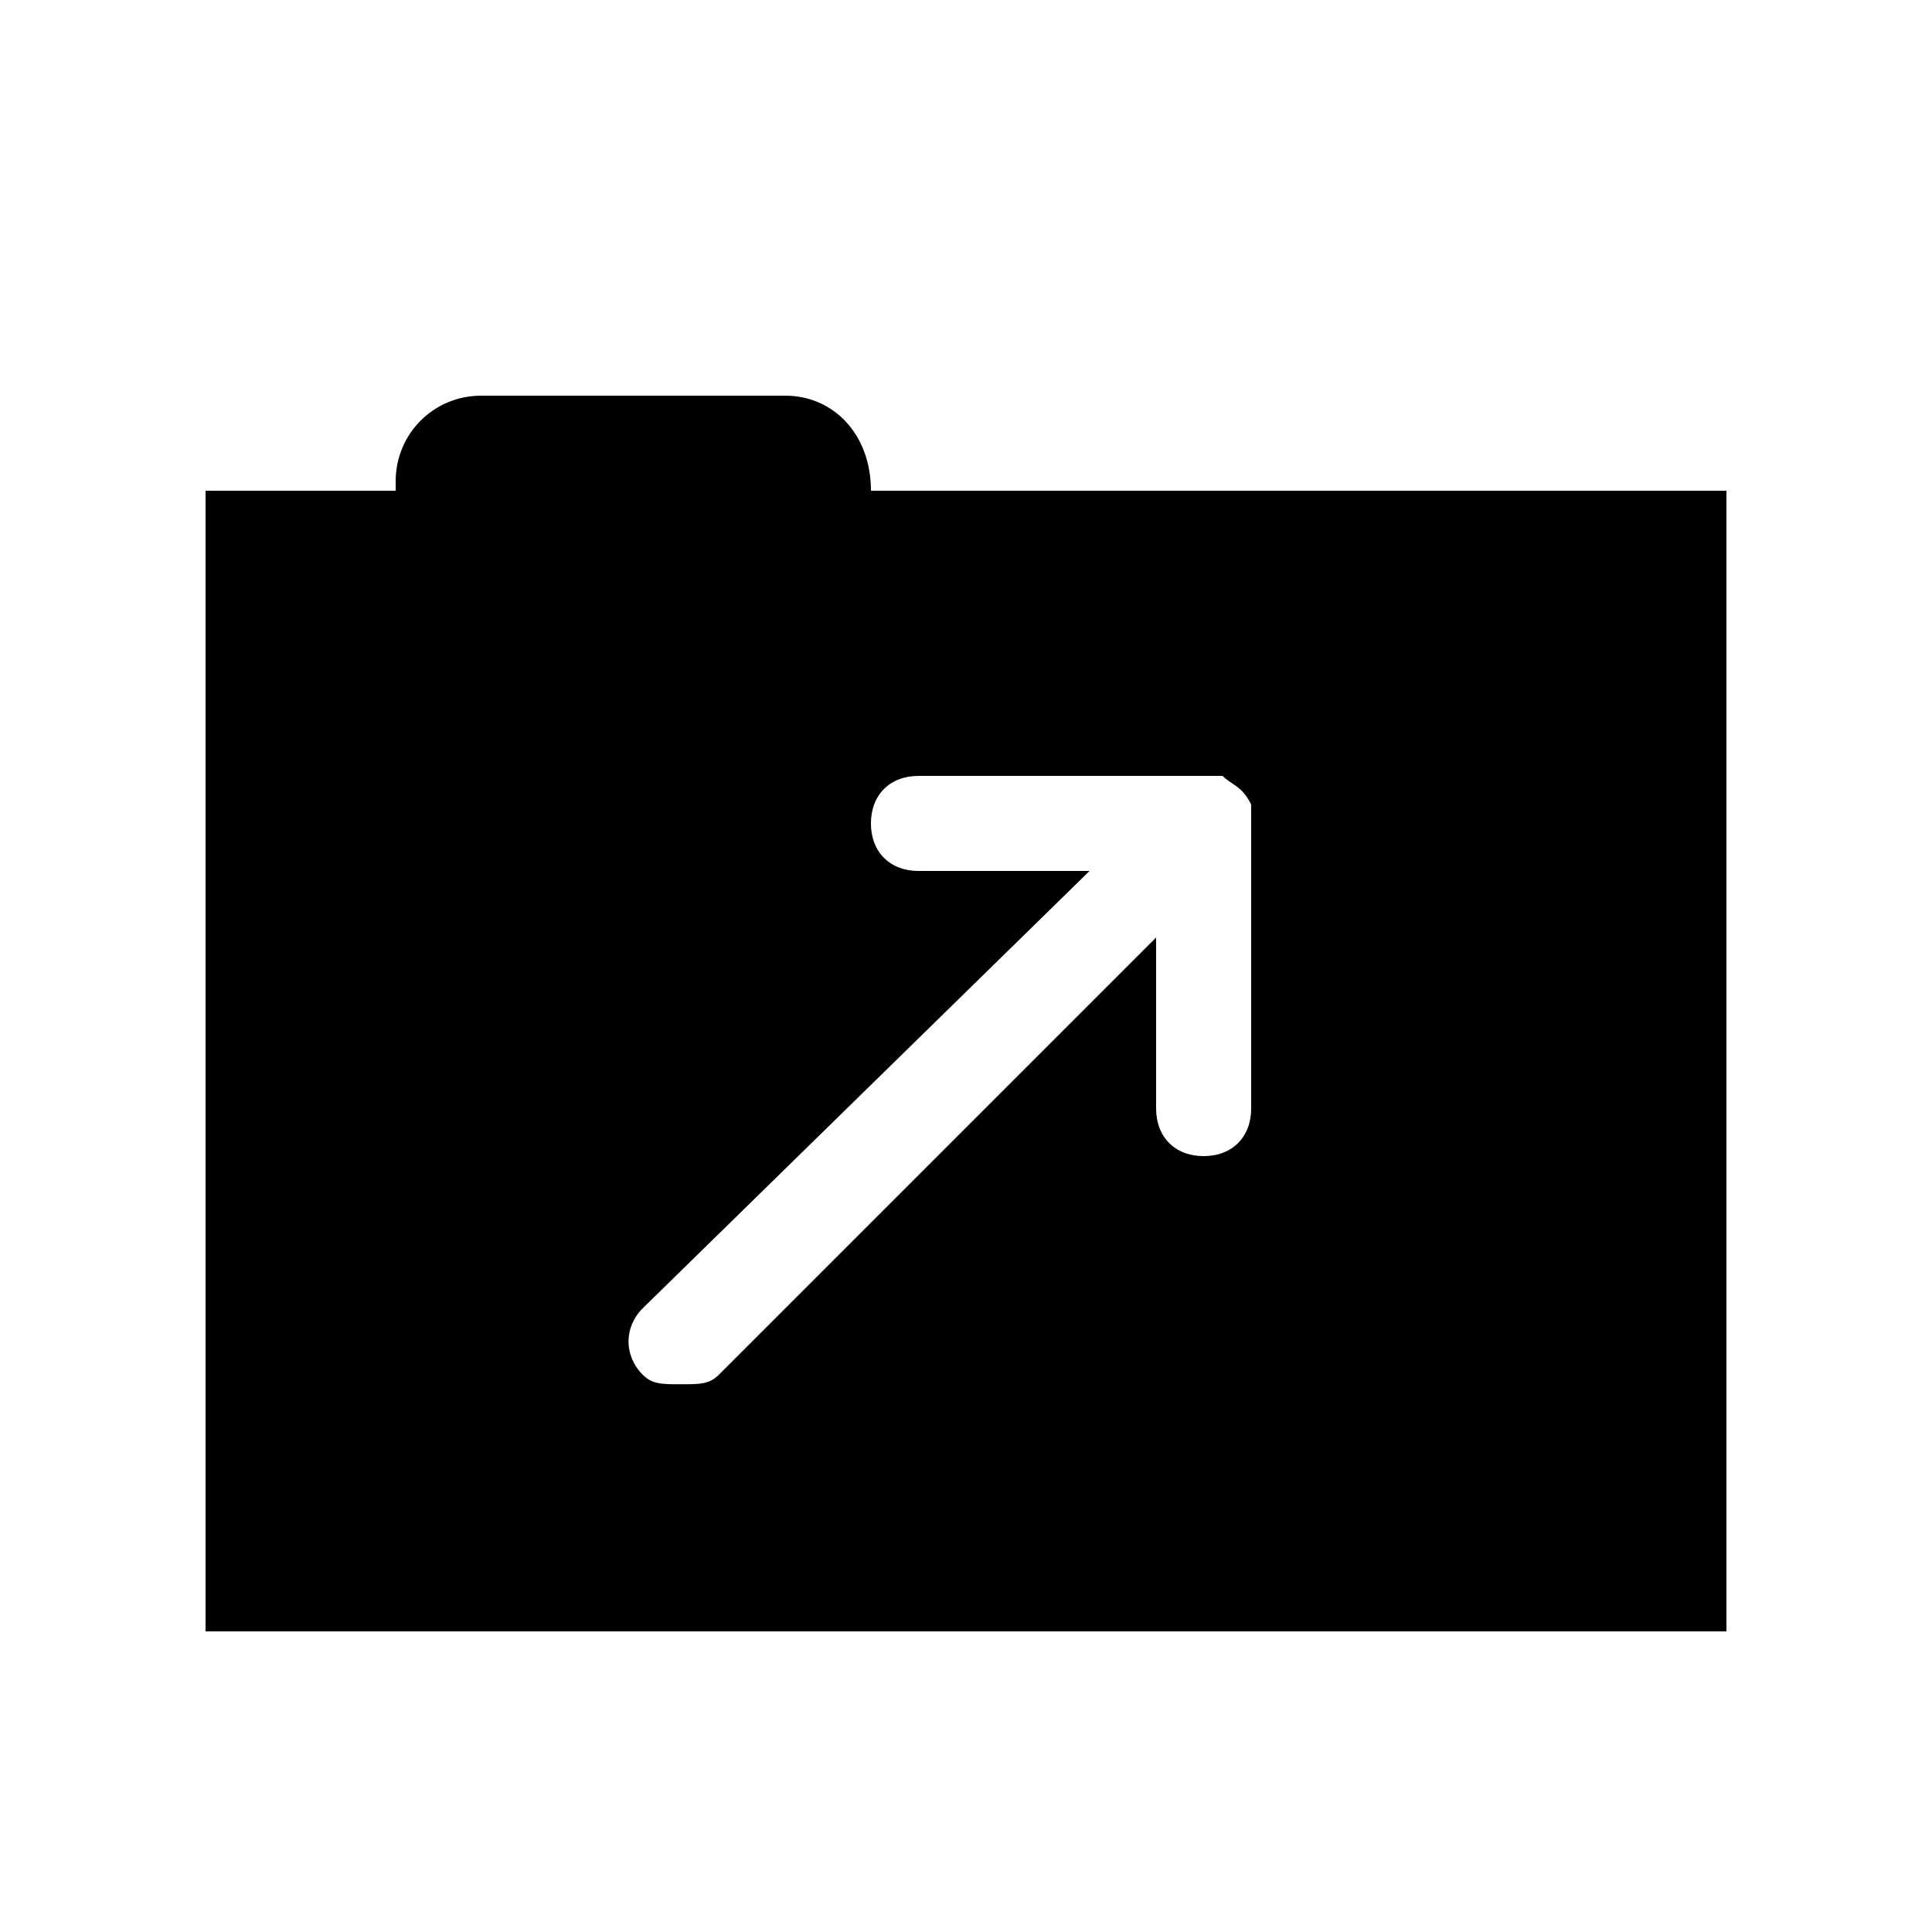 <?xml version="1.0" encoding="UTF-8"?>
<!-- The Best Svg Icon site in the world: iconSvg.co, Visit us! https://iconsvg.co -->
<svg fill="#000000" width="800px" height="800px" version="1.1" viewBox="144 144 512 512" xmlns="http://www.w3.org/2000/svg">
 <path d="m374.81 274.05c0-15.113-10.078-25.191-22.672-25.191h-80.609c-12.594 0-22.672 10.078-22.672 22.672v2.519h-50.379v302.29h403.05v-302.29zm100.76 163.74c0 7.559-5.039 12.594-12.594 12.594-7.559 0-12.594-5.039-12.594-12.594l-0.004-45.344-115.88 115.88c-2.519 2.519-5.039 2.519-10.078 2.519-5.039 0-7.559 0-10.078-2.519-5.039-5.039-5.039-12.594 0-17.633l118.4-115.88h-45.344c-7.559 0-12.594-5.039-12.594-12.594 0-7.559 5.039-12.594 12.594-12.594h80.609c2.519 2.519 5.039 2.519 7.559 7.559v80.609z"/>
</svg>